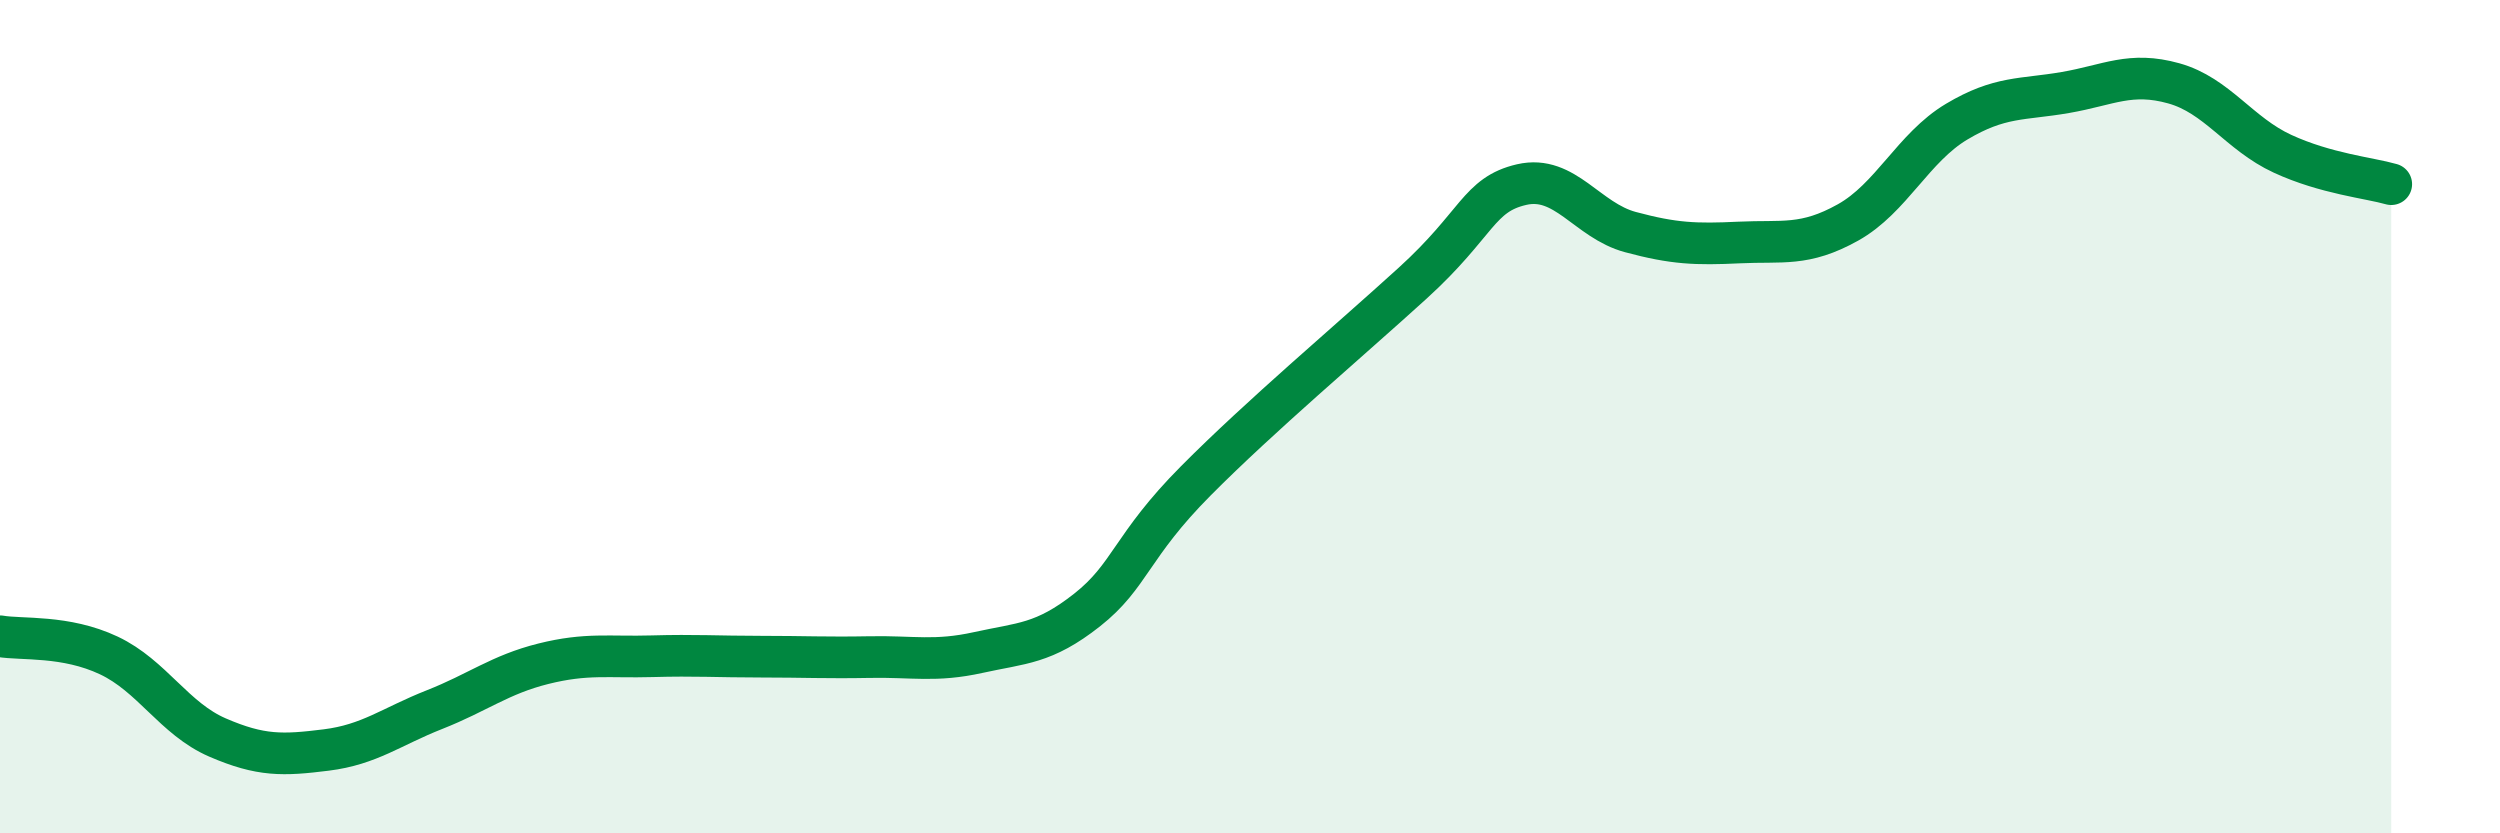 
    <svg width="60" height="20" viewBox="0 0 60 20" xmlns="http://www.w3.org/2000/svg">
      <path
        d="M 0,15.27 C 0.52,15.36 1.57,15.24 2.61,15.73 C 3.65,16.22 4.18,17.25 5.22,17.7 C 6.26,18.15 6.79,18.13 7.83,18 C 8.87,17.87 9.39,17.44 10.43,17.03 C 11.47,16.62 12,16.19 13.04,15.93 C 14.08,15.67 14.61,15.78 15.65,15.75 C 16.69,15.72 17.22,15.76 18.26,15.76 C 19.3,15.76 19.83,15.79 20.87,15.77 C 21.91,15.75 22.44,15.89 23.48,15.66 C 24.52,15.43 25.05,15.46 26.09,14.64 C 27.13,13.82 27.14,13.11 28.7,11.54 C 30.26,9.97 32.35,8.21 33.91,6.79 C 35.47,5.37 35.48,4.67 36.52,4.43 C 37.56,4.19 38.09,5.29 39.13,5.57 C 40.17,5.85 40.7,5.87 41.74,5.82 C 42.78,5.77 43.31,5.92 44.35,5.34 C 45.39,4.76 45.92,3.54 46.96,2.92 C 48,2.3 48.53,2.4 49.57,2.22 C 50.61,2.04 51.13,1.71 52.17,2 C 53.21,2.29 53.74,3.21 54.78,3.69 C 55.82,4.17 56.87,4.27 57.39,4.42L57.39 20L0 20Z"
        fill="#008740"
        opacity="0.1"
        stroke-linecap="round"
        stroke-linejoin="round"
      />
      <path
        d="M 0,15.27 C 0.52,15.36 1.57,15.24 2.61,15.73 C 3.65,16.22 4.18,17.25 5.22,17.7 C 6.26,18.15 6.79,18.13 7.83,18 C 8.87,17.87 9.39,17.44 10.43,17.03 C 11.47,16.62 12,16.19 13.04,15.93 C 14.08,15.67 14.61,15.78 15.65,15.75 C 16.69,15.72 17.22,15.76 18.26,15.76 C 19.3,15.76 19.83,15.79 20.87,15.77 C 21.91,15.75 22.44,15.89 23.48,15.66 C 24.52,15.43 25.05,15.46 26.09,14.64 C 27.13,13.82 27.14,13.11 28.7,11.54 C 30.26,9.97 32.35,8.21 33.91,6.79 C 35.47,5.37 35.48,4.67 36.52,4.43 C 37.56,4.19 38.09,5.29 39.13,5.57 C 40.17,5.85 40.7,5.87 41.74,5.82 C 42.78,5.77 43.31,5.92 44.35,5.34 C 45.39,4.76 45.92,3.54 46.96,2.92 C 48,2.3 48.53,2.4 49.57,2.22 C 50.61,2.04 51.13,1.71 52.17,2 C 53.21,2.29 53.74,3.21 54.78,3.69 C 55.82,4.17 56.87,4.27 57.39,4.42"
        stroke="#008740"
        stroke-width="1"
        fill="none"
        stroke-linecap="round"
        stroke-linejoin="round"
      />
    </svg>
  